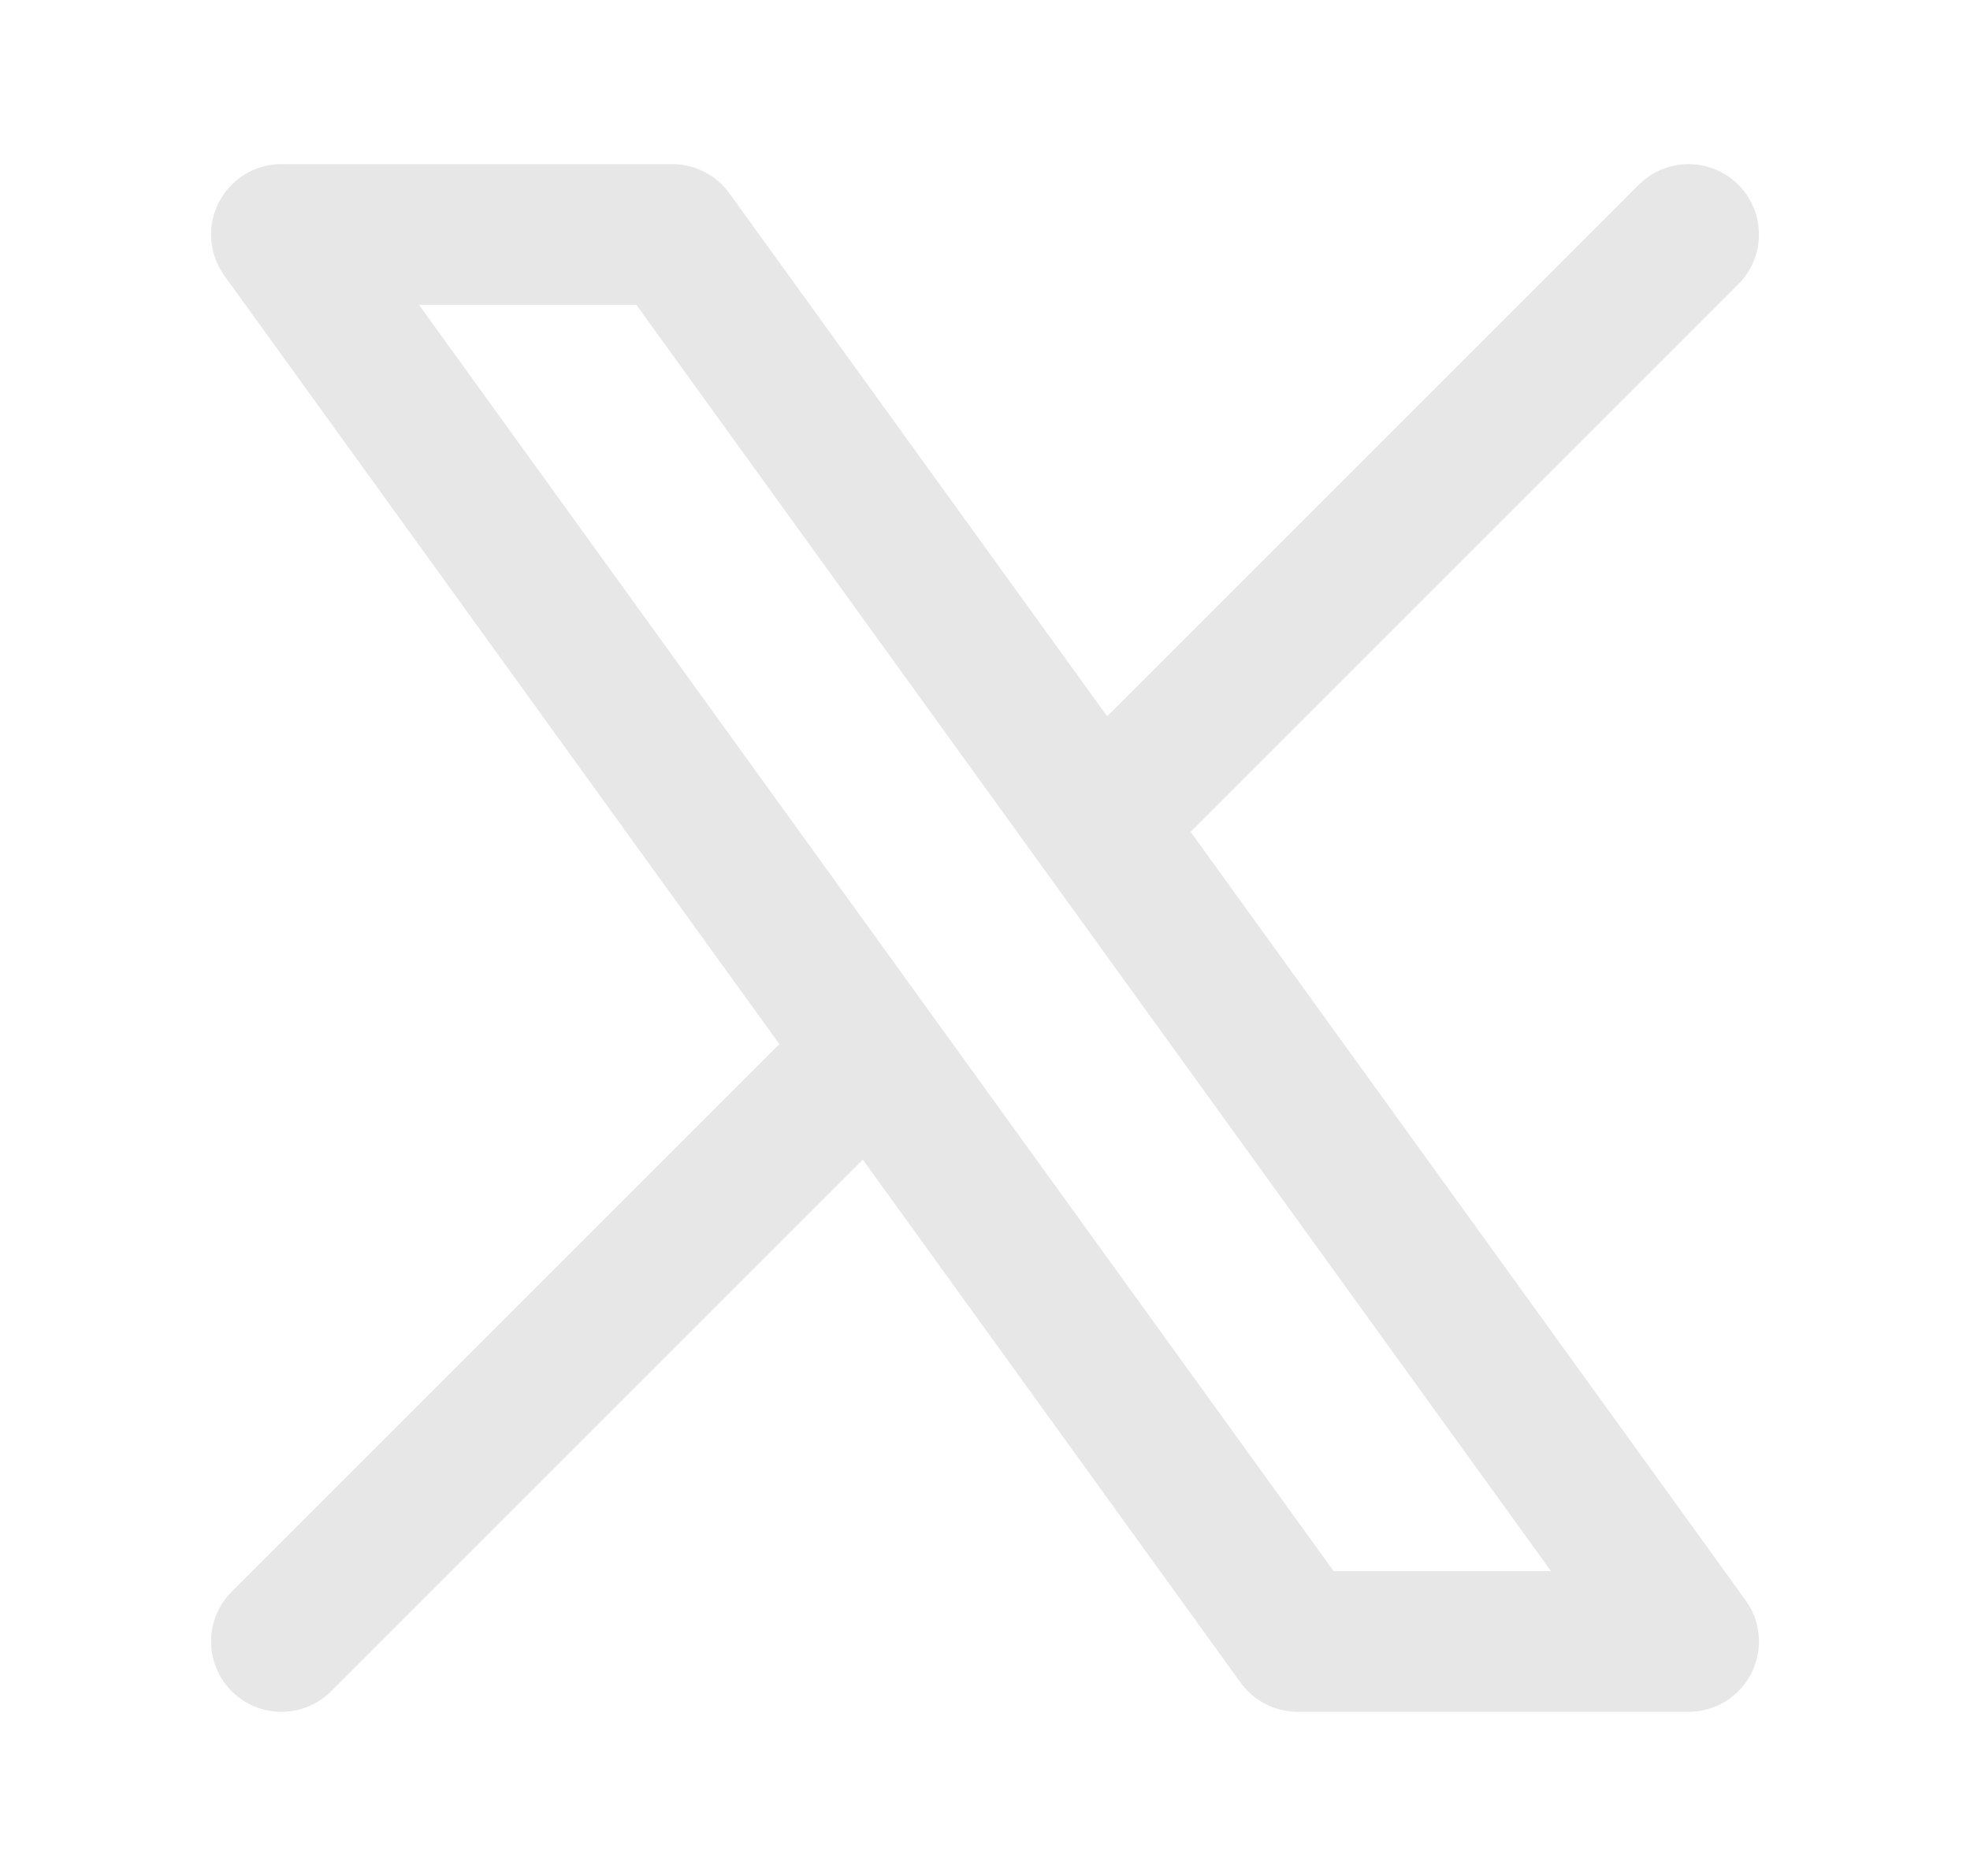 <svg xmlns="http://www.w3.org/2000/svg" width="21" height="20" viewBox="0 0 21 20" fill="none">
  <path d="M3 17.5L9.29 11.21M9.29 11.21L3 2.5H7.167L11.71 8.79M9.29 11.21L13.833 17.5H18L11.71 8.79M18 2.5L11.71 8.79" stroke="#E7E7E7" stroke-width="1.5" stroke-linecap="round" stroke-linejoin="round"/>
</svg>
